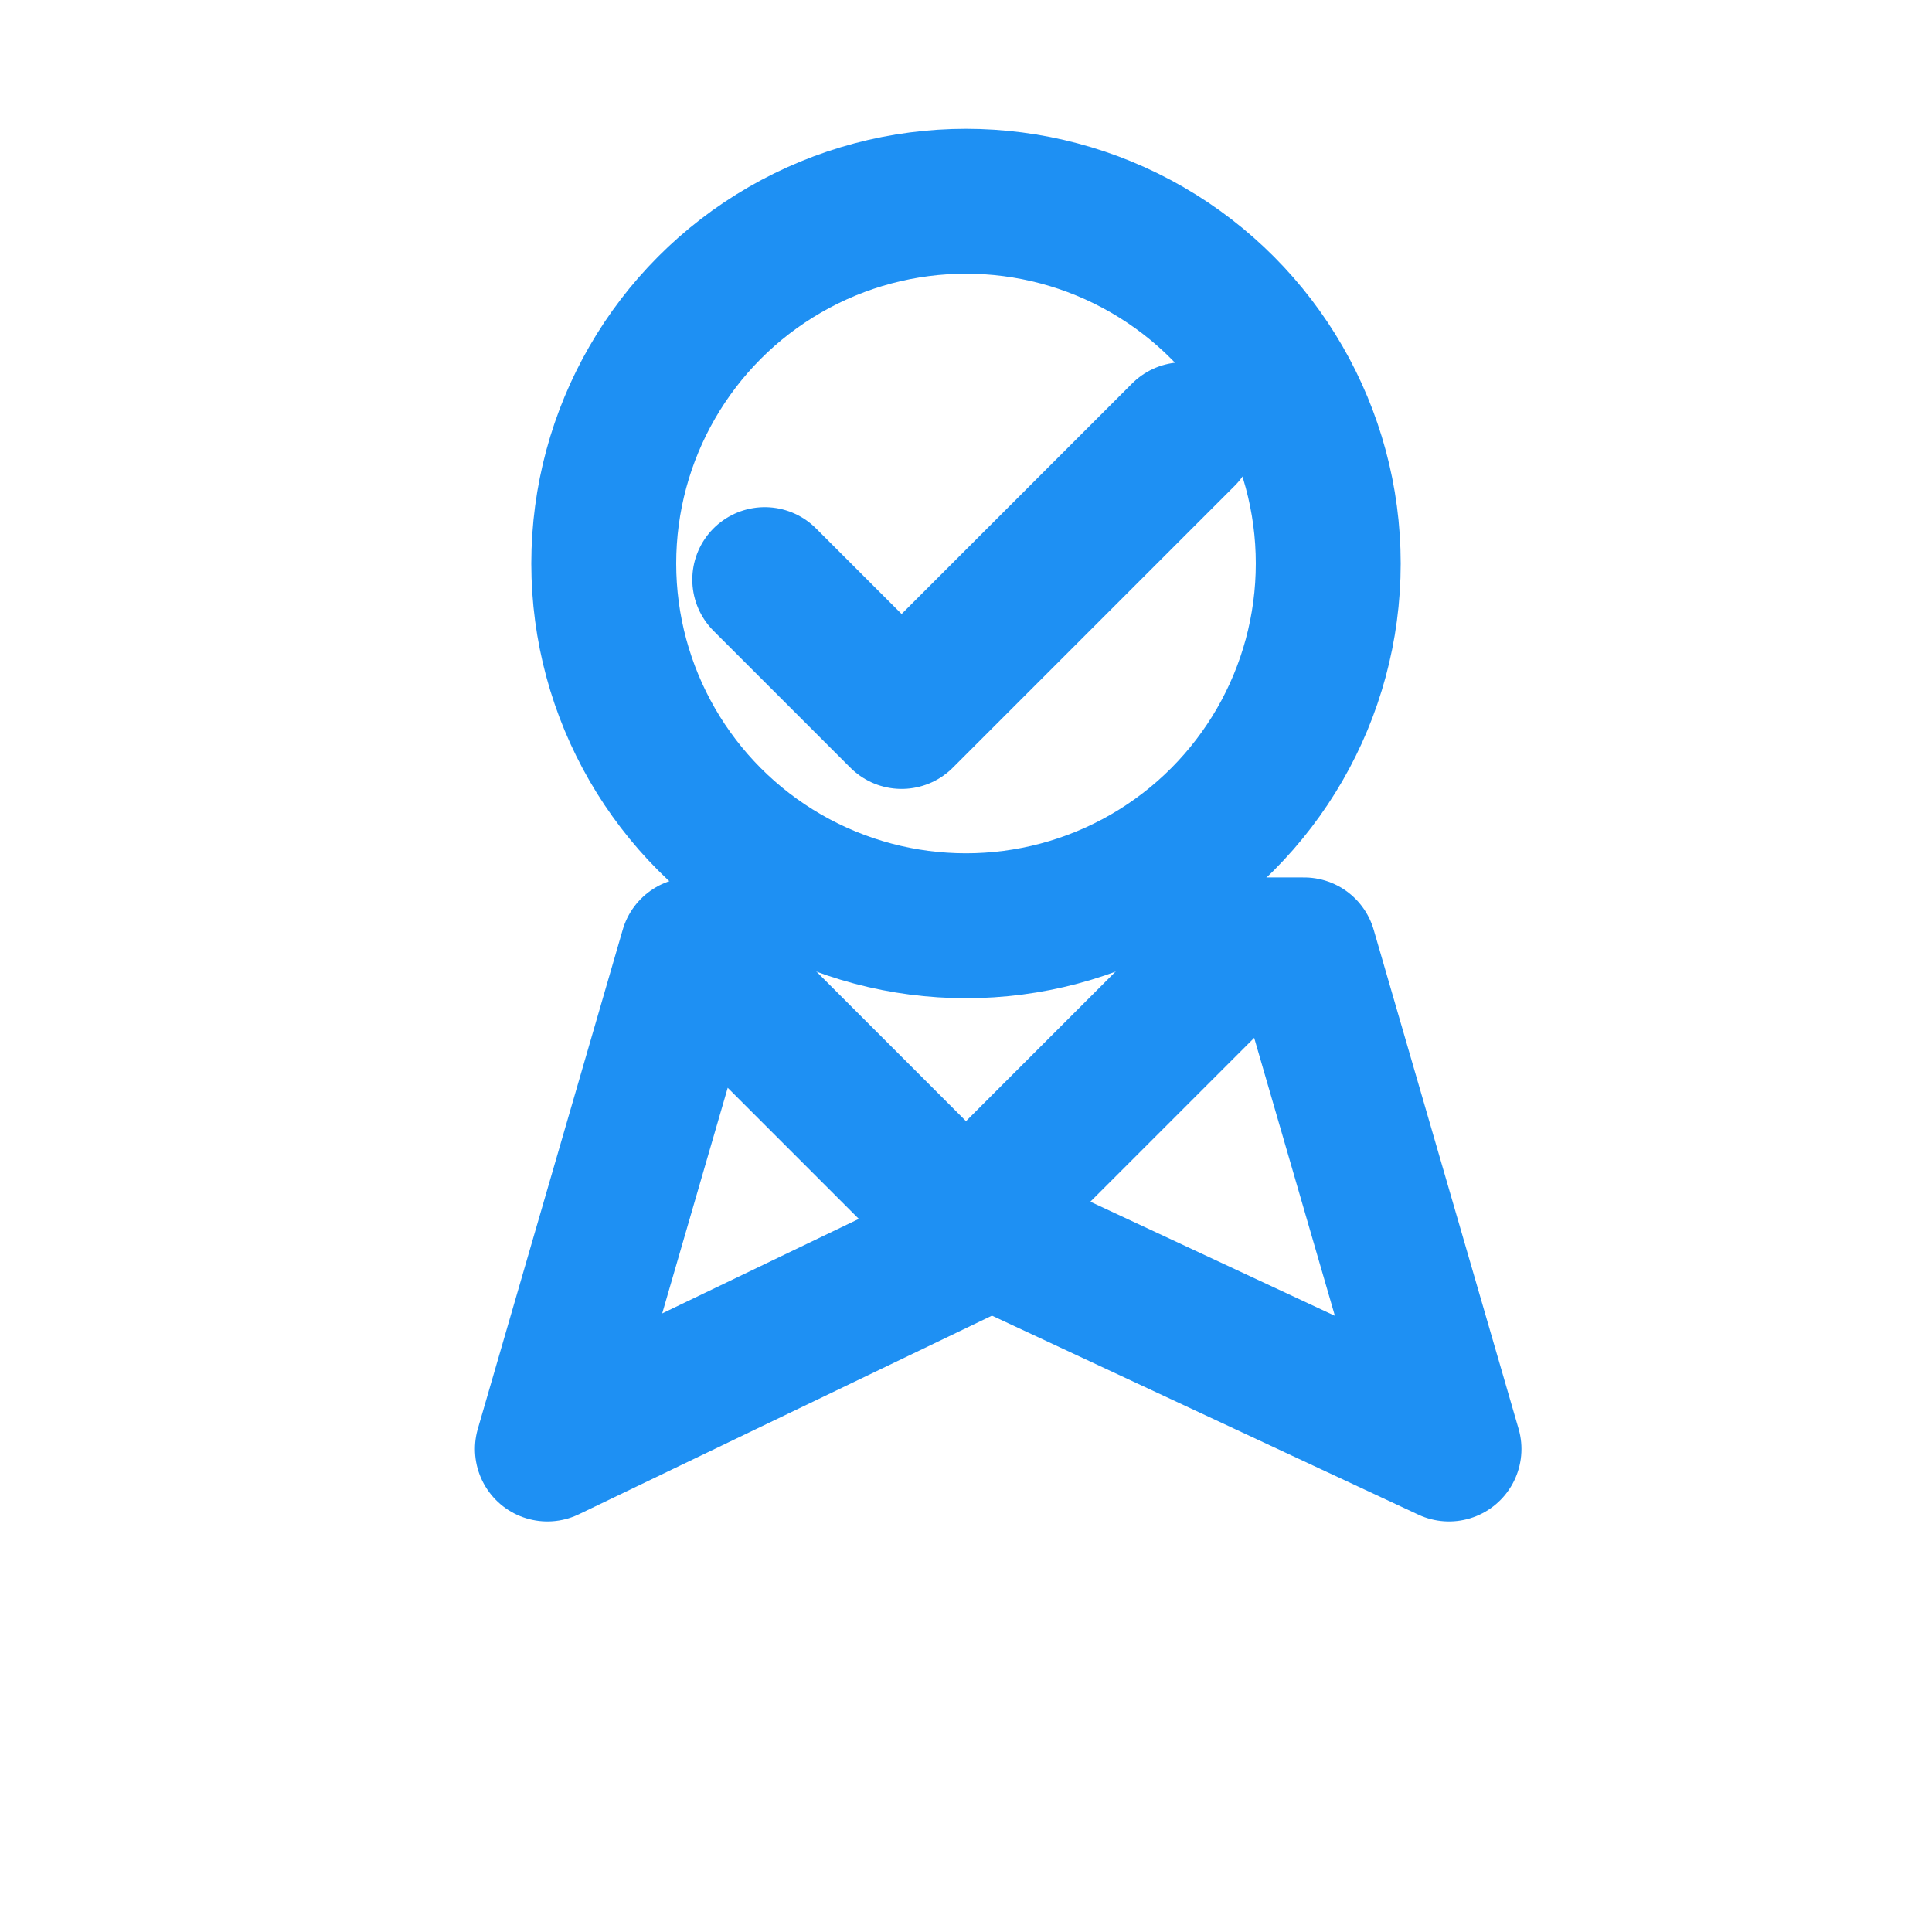 <svg xmlns="http://www.w3.org/2000/svg" viewBox="0 0 24 24" width="32" height="32" fill="none" stroke="#1e90f3" stroke-width="1.8" stroke-linecap="round" stroke-linejoin="round">
  <circle cx="12" cy="7" r="4.5"></circle>
  <path d="M9.5 7.2l1.7 1.7L14.7 5.4"></path>
  <path d="M8.6 11.8L6.8 18l5.2-2.5L12 15.2 8.6 11.8z"></path>
  <path d="M15.4 11.8L12 15.2 18 18l-1.8-6.2z"></path>
</svg>
